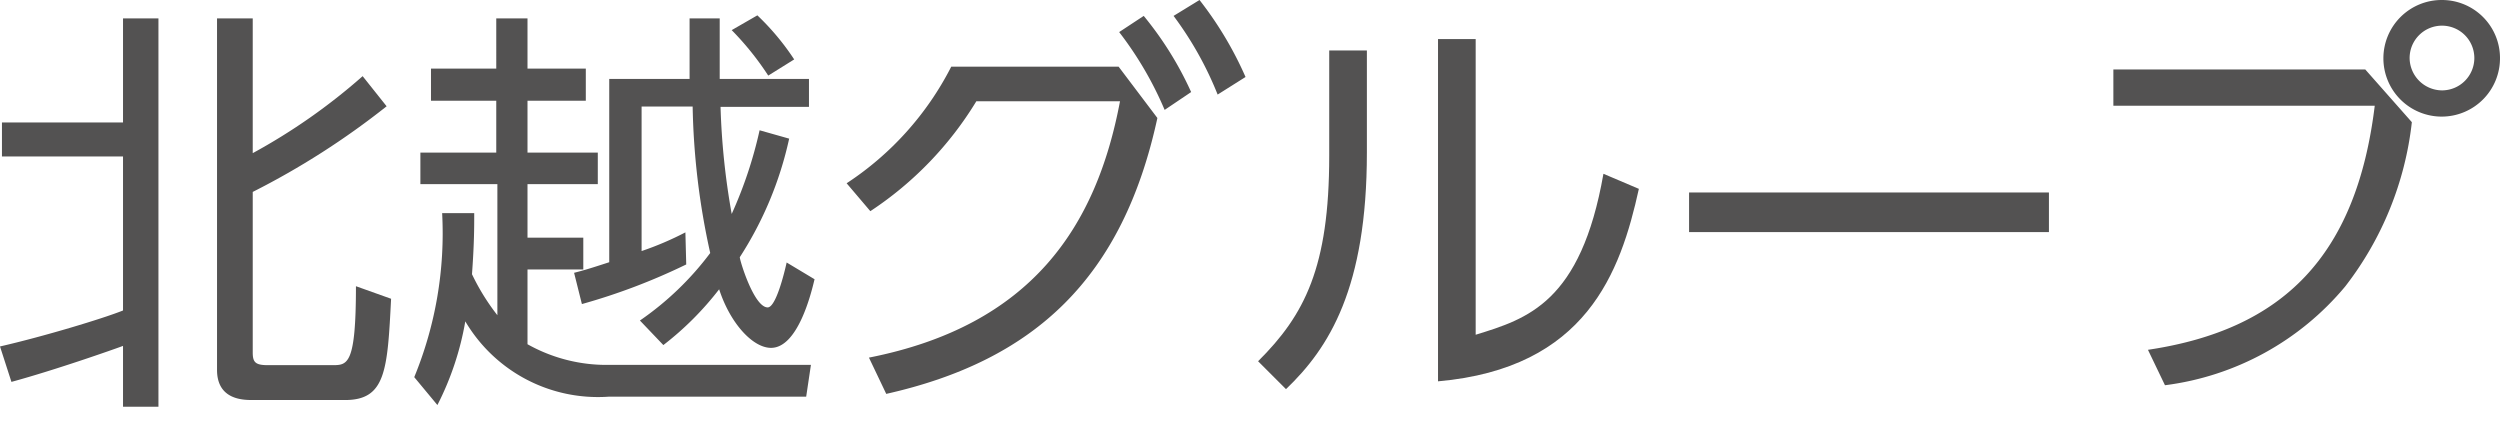 <svg xmlns="http://www.w3.org/2000/svg" viewBox="0 0 89.62 15.76"><defs><style>.cls-1{fill:#535252;}</style></defs><title>gnavi_company_off</title><g id="レイヤー_2" data-name="レイヤー 2"><g id="日_offのコピー"><path class="cls-1" d="M0,12.42c1.57-.36,3.69-1,4.41-1.29V5.61H.07V4.39H4.41V.66H5.68V14.58H4.41V12.4c-.32.12-2.42.86-4,1.29ZM9.06.66V5.49A21.45,21.45,0,0,0,13,2.73l.86,1.08a28.08,28.08,0,0,1-4.8,3.07v5.76c0,.35.1.45.54.45h2.31c.55,0,.85,0,.85-2.83l1.26.45c-.13,2.56-.19,3.63-1.65,3.63H9.06c-.33,0-1.28,0-1.28-1.08V.66Z"/><path class="cls-1" d="M29.07,13.08l-.17,1.14H21.82a5.52,5.52,0,0,1-5.14-2.7,10.48,10.48,0,0,1-1,3l-.83-1a13.56,13.56,0,0,0,1-5.88H17c0,.52,0,1.09-.08,2.19a7.88,7.88,0,0,0,.91,1.47V6.6H15.07V5.47h2.72V3.61H15.45V2.46h2.34V.66h1.12v1.8H21V3.61H18.91V5.47h2.52V6.6H18.91V8.52h2V9.66h-2v2.68a5.78,5.78,0,0,0,2.94.74ZM24.6,9.48a22.22,22.22,0,0,1-3.74,1.42l-.28-1.12c.3-.08.37-.09,1.26-.38V2.83h2.88c0-1.26,0-1.68,0-2.17h1.08c0,.45,0,.91,0,2.17H29v1H25.83a26,26,0,0,0,.4,3.84,15.3,15.3,0,0,0,1-3l1.06.3a12.86,12.86,0,0,1-1.77,4.25c0,.12.51,1.8,1,1.8.29,0,.59-1.2.68-1.61l1,.6c-.12.51-.6,2.46-1.56,2.46-.65,0-1.46-.87-1.86-2.1a11,11,0,0,1-2,2l-.84-.88a10.77,10.77,0,0,0,2.52-2.42,26.17,26.17,0,0,1-.63-5.25H23V9a11.16,11.16,0,0,0,1.57-.67Zm2.94-6.77a10.4,10.4,0,0,0-1.31-1.63l.92-.53a9,9,0,0,1,1.32,1.58Z"/><path class="cls-1" d="M31.15,12.82c5.82-1.15,8.15-4.68,9-9.19H35a12.48,12.48,0,0,1-3.8,3.94l-.85-1a10.93,10.93,0,0,0,3.75-4.18h6l1.39,1.84c-1.24,5.72-4.38,8.69-9.72,9.89ZM41,.57a12.22,12.22,0,0,1,1.7,2.73l-.95.64a12.61,12.61,0,0,0-1.63-2.79ZM43,0a12.84,12.84,0,0,1,1.65,2.76l-1,.63A12.34,12.34,0,0,0,42.07.57Z"/><path class="cls-1" d="M49,5.47c0,4.85-1.35,7-2.9,8.48l-1-1c1.67-1.66,2.55-3.37,2.55-7.36V1.81H49ZM52.9,12c1.85-.57,3.77-1.15,4.58-5.77l1.27.54c-.66,3-1.89,6.43-7.2,6.9V1.4H52.9Z"/><path class="cls-1" d="M73.45,6.9V8.32H60.55V6.9Z"/><path class="cls-1" d="M84.79,2.49l1.67,1.89a11.72,11.72,0,0,1-2.39,5.89,10.06,10.06,0,0,1-6.46,3.54L77,12.54c4.83-.72,7.47-3.35,8.13-8.75H75.76V2.49Zm4.83-.41A2.09,2.09,0,1,1,87.54,0,2.08,2.08,0,0,1,89.62,2.08Zm-3.24,0a1.17,1.17,0,0,0,1.16,1.16,1.16,1.16,0,1,0-1.16-1.16Z"/></g></g></svg>